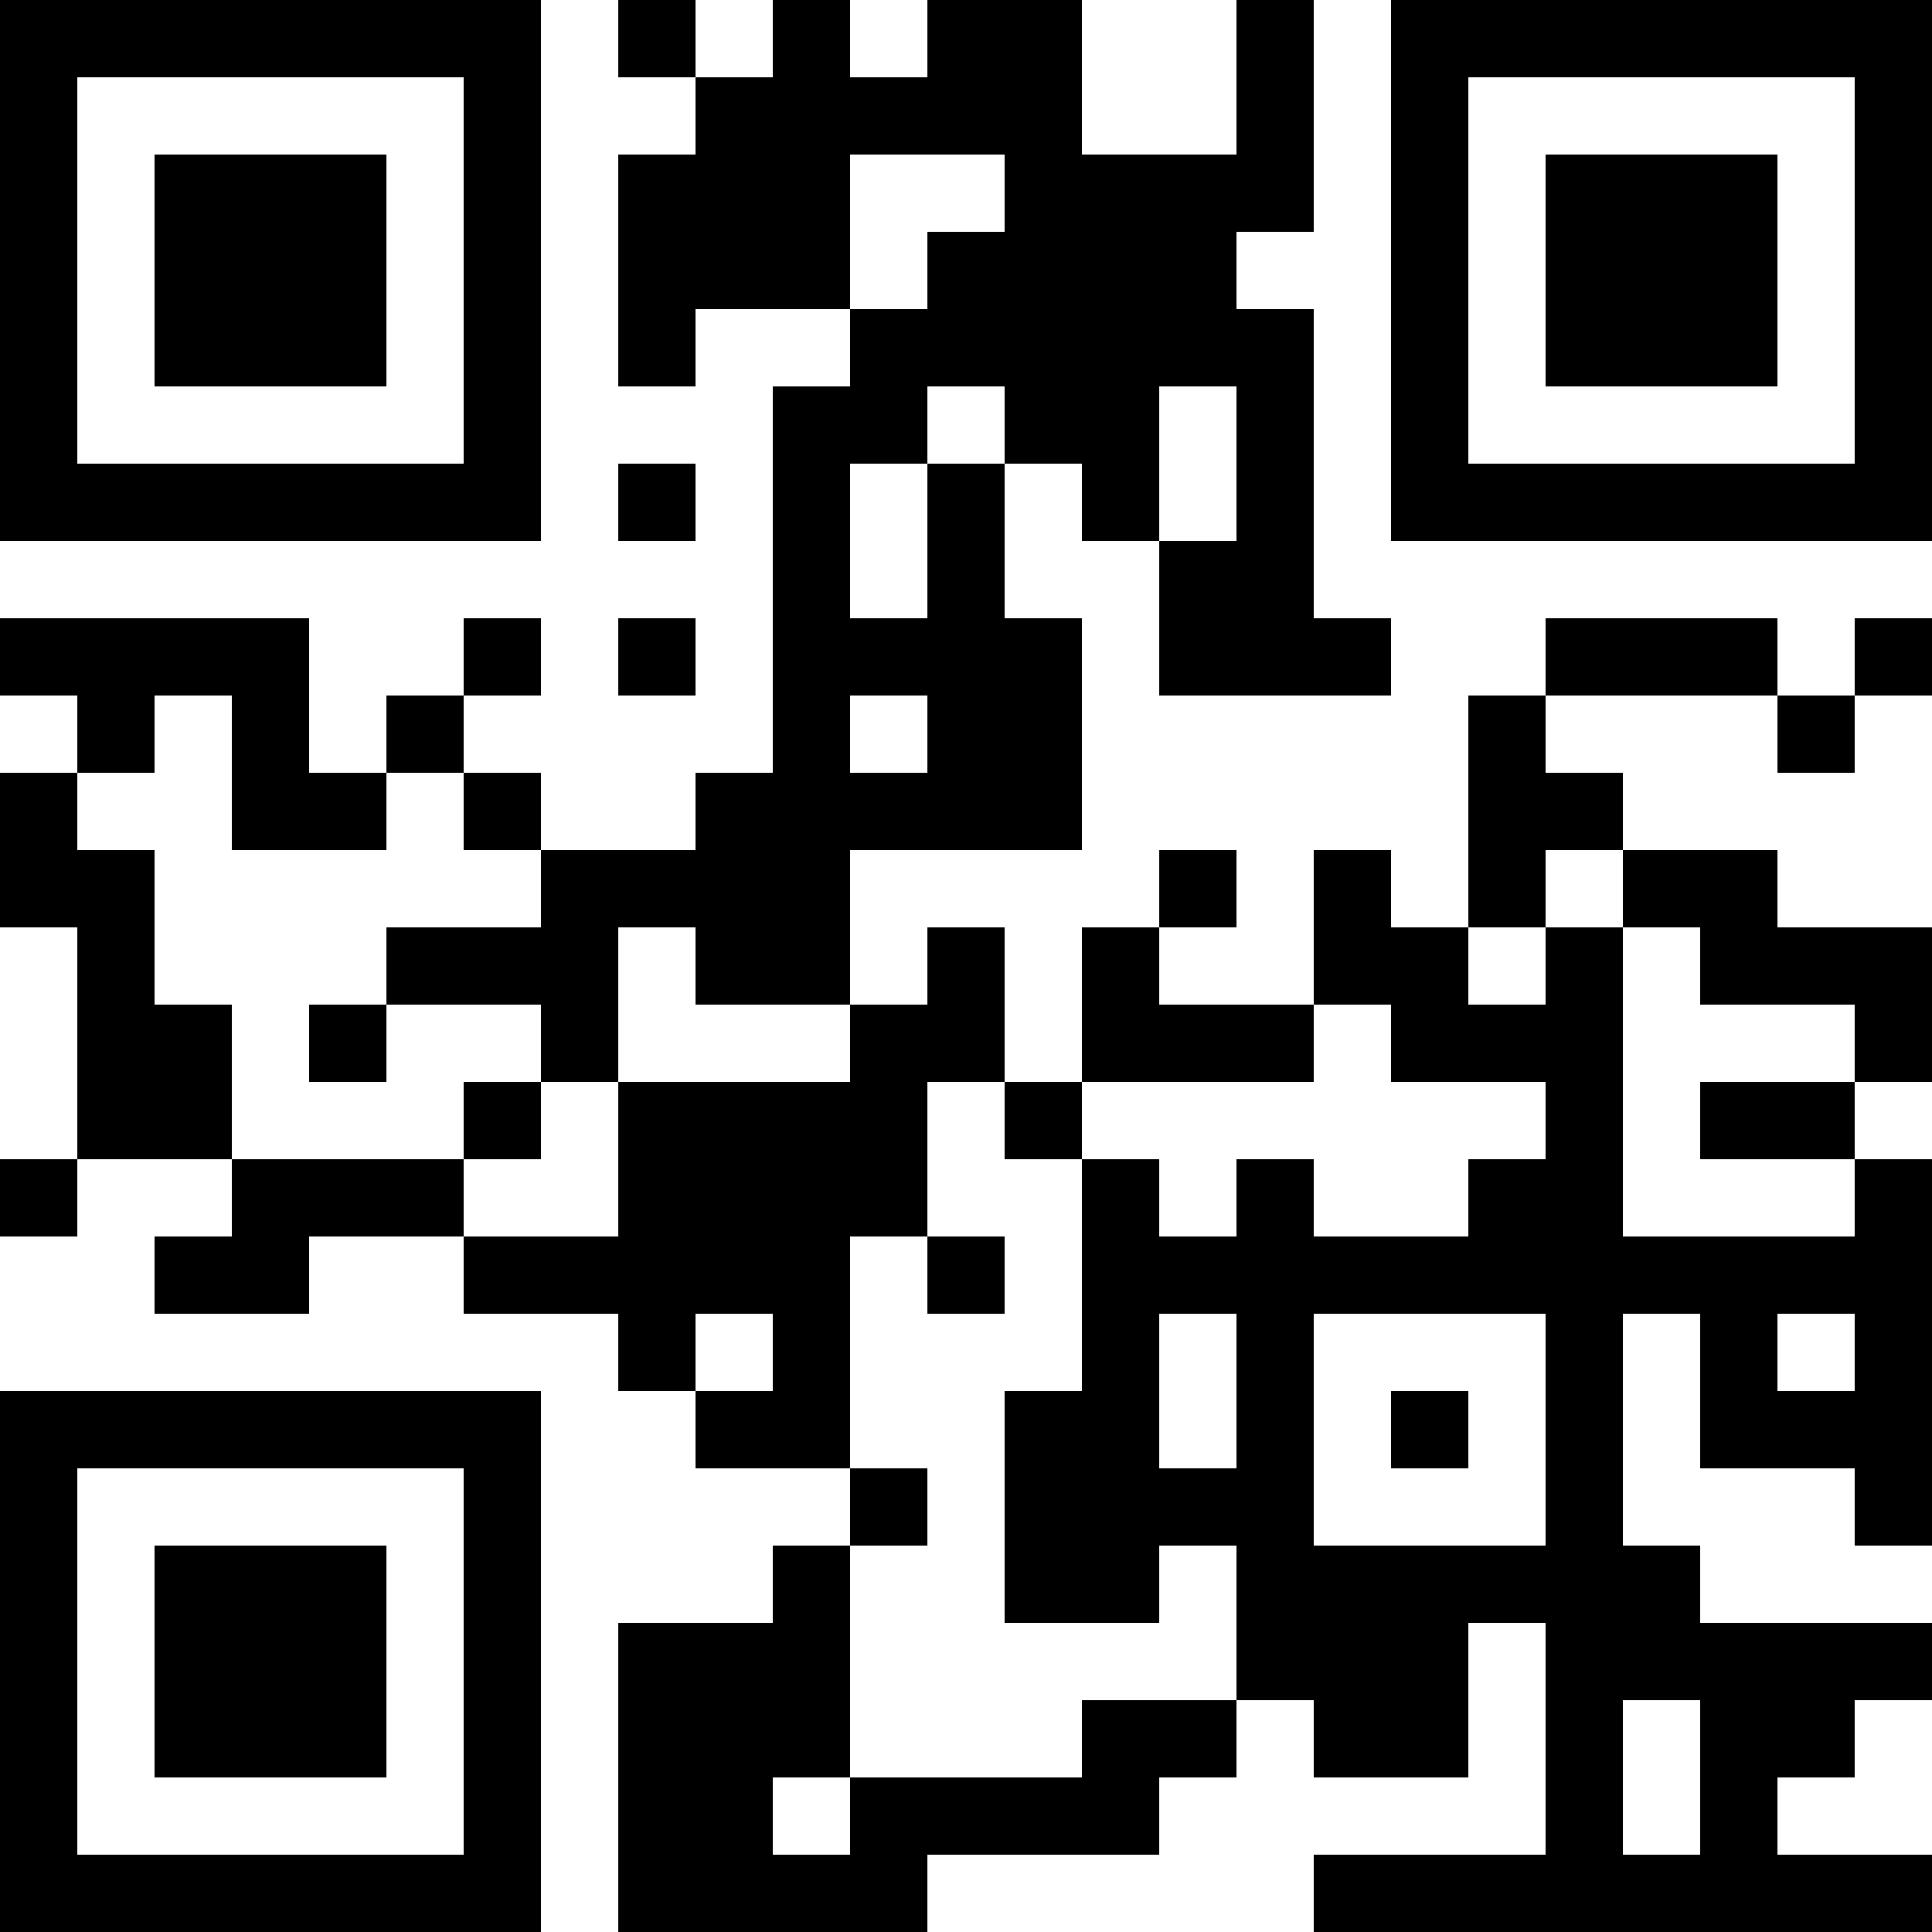 <?xml version="1.0" encoding="UTF-8" standalone="no"?>
<svg
   xmlns:dc="http://purl.org/dc/elements/1.1/"
   xmlns:cc="http://creativecommons.org/ns#"
   xmlns:rdf="http://www.w3.org/1999/02/22-rdf-syntax-ns#"
   xmlns:svg="http://www.w3.org/2000/svg"
   xmlns="http://www.w3.org/2000/svg"
   id="svg5411"
   height="36"
   width="36"
   version="1.1">
  <defs
     id="defs5415" />
  <rect
     style="fill:#ffffff;stroke-width:0.036;shape-rendering:optimizeSpeed"
     id="rect4737"
     height="36"
     width="36"
     y="0"
     x="0" />
  <rect
     style="fill:#000000;stroke-width:0.036;shape-rendering:optimizeSpeed"
     id="rect4739"
     height="1.44"
     width="1.44"
     y="0"
     x="0" />
  <rect
     style="fill:#000000;stroke-width:0.036;shape-rendering:optimizeSpeed"
     id="rect4741"
     height="1.44"
     width="1.44"
     y="0"
     x="1.44" />
  <rect
     style="fill:#000000;stroke-width:0.036;shape-rendering:optimizeSpeed"
     id="rect4743"
     height="1.44"
     width="1.44"
     y="0"
     x="2.88" />
  <rect
     style="fill:#000000;stroke-width:0.036;shape-rendering:optimizeSpeed"
     id="rect4745"
     height="1.44"
     width="1.44"
     y="0"
     x="4.32" />
  <rect
     style="fill:#000000;stroke-width:0.036;shape-rendering:optimizeSpeed"
     id="rect4747"
     height="1.44"
     width="1.44"
     y="0"
     x="5.76" />
  <rect
     style="fill:#000000;stroke-width:0.036;shape-rendering:optimizeSpeed"
     id="rect4749"
     height="1.44"
     width="1.44"
     y="0"
     x="7.2" />
  <rect
     style="fill:#000000;stroke-width:0.036;shape-rendering:optimizeSpeed"
     id="rect4751"
     height="1.44"
     width="1.44"
     y="0"
     x="8.64" />
  <rect
     style="fill:#000000;stroke-width:0.036;shape-rendering:optimizeSpeed"
     id="rect4753"
     height="1.44"
     width="1.44"
     y="0"
     x="11.52" />
  <rect
     style="fill:#000000;stroke-width:0.036;shape-rendering:optimizeSpeed"
     id="rect4755"
     height="1.44"
     width="1.44"
     y="0"
     x="14.4" />
  <rect
     style="fill:#000000;stroke-width:0.036;shape-rendering:optimizeSpeed"
     id="rect4757"
     height="1.44"
     width="1.44"
     y="0"
     x="17.28" />
  <rect
     style="fill:#000000;stroke-width:0.036;shape-rendering:optimizeSpeed"
     id="rect4759"
     height="1.44"
     width="1.44"
     y="0"
     x="18.72" />
  <rect
     style="fill:#000000;stroke-width:0.036;shape-rendering:optimizeSpeed"
     id="rect4761"
     height="1.44"
     width="1.44"
     y="0"
     x="23.04" />
  <rect
     style="fill:#000000;stroke-width:0.036;shape-rendering:optimizeSpeed"
     id="rect4763"
     height="1.44"
     width="1.44"
     y="0"
     x="25.92" />
  <rect
     style="fill:#000000;stroke-width:0.036;shape-rendering:optimizeSpeed"
     id="rect4765"
     height="1.44"
     width="1.44"
     y="0"
     x="27.36" />
  <rect
     style="fill:#000000;stroke-width:0.036;shape-rendering:optimizeSpeed"
     id="rect4767"
     height="1.44"
     width="1.44"
     y="0"
     x="28.8" />
  <rect
     style="fill:#000000;stroke-width:0.036;shape-rendering:optimizeSpeed"
     id="rect4769"
     height="1.44"
     width="1.44"
     y="0"
     x="30.24" />
  <rect
     style="fill:#000000;stroke-width:0.036;shape-rendering:optimizeSpeed"
     id="rect4771"
     height="1.44"
     width="1.44"
     y="0"
     x="31.68" />
  <rect
     style="fill:#000000;stroke-width:0.036;shape-rendering:optimizeSpeed"
     id="rect4773"
     height="1.44"
     width="1.44"
     y="0"
     x="33.12" />
  <rect
     style="fill:#000000;stroke-width:0.036;shape-rendering:optimizeSpeed"
     id="rect4775"
     height="1.44"
     width="1.44"
     y="0"
     x="34.56" />
  <rect
     style="fill:#000000;stroke-width:0.036;shape-rendering:optimizeSpeed"
     id="rect4777"
     height="1.44"
     width="1.44"
     y="1.44"
     x="0" />
  <rect
     style="fill:#000000;stroke-width:0.036;shape-rendering:optimizeSpeed"
     id="rect4779"
     height="1.44"
     width="1.44"
     y="1.44"
     x="8.64" />
  <rect
     style="fill:#000000;stroke-width:0.036;shape-rendering:optimizeSpeed"
     id="rect4781"
     height="1.44"
     width="1.44"
     y="1.44"
     x="12.96" />
  <rect
     style="fill:#000000;stroke-width:0.036;shape-rendering:optimizeSpeed"
     id="rect4783"
     height="1.44"
     width="1.44"
     y="1.44"
     x="14.4" />
  <rect
     style="fill:#000000;stroke-width:0.036;shape-rendering:optimizeSpeed"
     id="rect4785"
     height="1.44"
     width="1.44"
     y="1.44"
     x="15.84" />
  <rect
     style="fill:#000000;stroke-width:0.036;shape-rendering:optimizeSpeed"
     id="rect4787"
     height="1.44"
     width="1.44"
     y="1.44"
     x="17.28" />
  <rect
     style="fill:#000000;stroke-width:0.036;shape-rendering:optimizeSpeed"
     id="rect4789"
     height="1.44"
     width="1.44"
     y="1.44"
     x="18.72" />
  <rect
     style="fill:#000000;stroke-width:0.036;shape-rendering:optimizeSpeed"
     id="rect4791"
     height="1.44"
     width="1.44"
     y="1.44"
     x="23.04" />
  <rect
     style="fill:#000000;stroke-width:0.036;shape-rendering:optimizeSpeed"
     id="rect4793"
     height="1.44"
     width="1.44"
     y="1.44"
     x="25.92" />
  <rect
     style="fill:#000000;stroke-width:0.036;shape-rendering:optimizeSpeed"
     id="rect4795"
     height="1.44"
     width="1.44"
     y="1.44"
     x="34.56" />
  <rect
     style="fill:#000000;stroke-width:0.036;shape-rendering:optimizeSpeed"
     id="rect4797"
     height="1.44"
     width="1.44"
     y="2.88"
     x="0" />
  <rect
     style="fill:#000000;stroke-width:0.036;shape-rendering:optimizeSpeed"
     id="rect4799"
     height="1.44"
     width="1.44"
     y="2.88"
     x="2.88" />
  <rect
     style="fill:#000000;stroke-width:0.036;shape-rendering:optimizeSpeed"
     id="rect4801"
     height="1.44"
     width="1.44"
     y="2.88"
     x="4.32" />
  <rect
     style="fill:#000000;stroke-width:0.036;shape-rendering:optimizeSpeed"
     id="rect4803"
     height="1.44"
     width="1.44"
     y="2.88"
     x="5.76" />
  <rect
     style="fill:#000000;stroke-width:0.036;shape-rendering:optimizeSpeed"
     id="rect4805"
     height="1.44"
     width="1.44"
     y="2.88"
     x="8.64" />
  <rect
     style="fill:#000000;stroke-width:0.036;shape-rendering:optimizeSpeed"
     id="rect4807"
     height="1.44"
     width="1.44"
     y="2.88"
     x="11.52" />
  <rect
     style="fill:#000000;stroke-width:0.036;shape-rendering:optimizeSpeed"
     id="rect4809"
     height="1.44"
     width="1.44"
     y="2.88"
     x="12.96" />
  <rect
     style="fill:#000000;stroke-width:0.036;shape-rendering:optimizeSpeed"
     id="rect4811"
     height="1.44"
     width="1.44"
     y="2.88"
     x="14.4" />
  <rect
     style="fill:#000000;stroke-width:0.036;shape-rendering:optimizeSpeed"
     id="rect4813"
     height="1.44"
     width="1.44"
     y="2.88"
     x="18.72" />
  <rect
     style="fill:#000000;stroke-width:0.036;shape-rendering:optimizeSpeed"
     id="rect4815"
     height="1.44"
     width="1.44"
     y="2.88"
     x="20.16" />
  <rect
     style="fill:#000000;stroke-width:0.036;shape-rendering:optimizeSpeed"
     id="rect4817"
     height="1.44"
     width="1.44"
     y="2.88"
     x="21.6" />
  <rect
     style="fill:#000000;stroke-width:0.036;shape-rendering:optimizeSpeed"
     id="rect4819"
     height="1.44"
     width="1.44"
     y="2.88"
     x="23.04" />
  <rect
     style="fill:#000000;stroke-width:0.036;shape-rendering:optimizeSpeed"
     id="rect4821"
     height="1.44"
     width="1.44"
     y="2.88"
     x="25.92" />
  <rect
     style="fill:#000000;stroke-width:0.036;shape-rendering:optimizeSpeed"
     id="rect4823"
     height="1.44"
     width="1.44"
     y="2.88"
     x="28.8" />
  <rect
     style="fill:#000000;stroke-width:0.036;shape-rendering:optimizeSpeed"
     id="rect4825"
     height="1.44"
     width="1.44"
     y="2.88"
     x="30.24" />
  <rect
     style="fill:#000000;stroke-width:0.036;shape-rendering:optimizeSpeed"
     id="rect4827"
     height="1.44"
     width="1.44"
     y="2.88"
     x="31.68" />
  <rect
     style="fill:#000000;stroke-width:0.036;shape-rendering:optimizeSpeed"
     id="rect4829"
     height="1.44"
     width="1.44"
     y="2.88"
     x="34.56" />
  <rect
     style="fill:#000000;stroke-width:0.036;shape-rendering:optimizeSpeed"
     id="rect4831"
     height="1.44"
     width="1.44"
     y="4.32"
     x="0" />
  <rect
     style="fill:#000000;stroke-width:0.036;shape-rendering:optimizeSpeed"
     id="rect4833"
     height="1.44"
     width="1.44"
     y="4.32"
     x="2.88" />
  <rect
     style="fill:#000000;stroke-width:0.036;shape-rendering:optimizeSpeed"
     id="rect4835"
     height="1.44"
     width="1.44"
     y="4.32"
     x="4.32" />
  <rect
     style="fill:#000000;stroke-width:0.036;shape-rendering:optimizeSpeed"
     id="rect4837"
     height="1.44"
     width="1.44"
     y="4.32"
     x="5.76" />
  <rect
     style="fill:#000000;stroke-width:0.036;shape-rendering:optimizeSpeed"
     id="rect4839"
     height="1.44"
     width="1.44"
     y="4.32"
     x="8.64" />
  <rect
     style="fill:#000000;stroke-width:0.036;shape-rendering:optimizeSpeed"
     id="rect4841"
     height="1.44"
     width="1.44"
     y="4.32"
     x="11.52" />
  <rect
     style="fill:#000000;stroke-width:0.036;shape-rendering:optimizeSpeed"
     id="rect4843"
     height="1.44"
     width="1.44"
     y="4.32"
     x="12.96" />
  <rect
     style="fill:#000000;stroke-width:0.036;shape-rendering:optimizeSpeed"
     id="rect4845"
     height="1.44"
     width="1.44"
     y="4.32"
     x="14.4" />
  <rect
     style="fill:#000000;stroke-width:0.036;shape-rendering:optimizeSpeed"
     id="rect4847"
     height="1.44"
     width="1.44"
     y="4.32"
     x="17.28" />
  <rect
     style="fill:#000000;stroke-width:0.036;shape-rendering:optimizeSpeed"
     id="rect4849"
     height="1.44"
     width="1.44"
     y="4.32"
     x="18.72" />
  <rect
     style="fill:#000000;stroke-width:0.036;shape-rendering:optimizeSpeed"
     id="rect4851"
     height="1.44"
     width="1.44"
     y="4.32"
     x="20.16" />
  <rect
     style="fill:#000000;stroke-width:0.036;shape-rendering:optimizeSpeed"
     id="rect4853"
     height="1.44"
     width="1.44"
     y="4.32"
     x="21.6" />
  <rect
     style="fill:#000000;stroke-width:0.036;shape-rendering:optimizeSpeed"
     id="rect4855"
     height="1.44"
     width="1.44"
     y="4.32"
     x="25.92" />
  <rect
     style="fill:#000000;stroke-width:0.036;shape-rendering:optimizeSpeed"
     id="rect4857"
     height="1.44"
     width="1.44"
     y="4.32"
     x="28.8" />
  <rect
     style="fill:#000000;stroke-width:0.036;shape-rendering:optimizeSpeed"
     id="rect4859"
     height="1.44"
     width="1.44"
     y="4.32"
     x="30.24" />
  <rect
     style="fill:#000000;stroke-width:0.036;shape-rendering:optimizeSpeed"
     id="rect4861"
     height="1.44"
     width="1.44"
     y="4.32"
     x="31.68" />
  <rect
     style="fill:#000000;stroke-width:0.036;shape-rendering:optimizeSpeed"
     id="rect4863"
     height="1.44"
     width="1.44"
     y="4.32"
     x="34.56" />
  <rect
     style="fill:#000000;stroke-width:0.036;shape-rendering:optimizeSpeed"
     id="rect4865"
     height="1.44"
     width="1.44"
     y="5.76"
     x="0" />
  <rect
     style="fill:#000000;stroke-width:0.036;shape-rendering:optimizeSpeed"
     id="rect4867"
     height="1.44"
     width="1.44"
     y="5.76"
     x="2.88" />
  <rect
     style="fill:#000000;stroke-width:0.036;shape-rendering:optimizeSpeed"
     id="rect4869"
     height="1.44"
     width="1.44"
     y="5.76"
     x="4.32" />
  <rect
     style="fill:#000000;stroke-width:0.036;shape-rendering:optimizeSpeed"
     id="rect4871"
     height="1.44"
     width="1.44"
     y="5.76"
     x="5.76" />
  <rect
     style="fill:#000000;stroke-width:0.036;shape-rendering:optimizeSpeed"
     id="rect4873"
     height="1.44"
     width="1.44"
     y="5.76"
     x="8.64" />
  <rect
     style="fill:#000000;stroke-width:0.036;shape-rendering:optimizeSpeed"
     id="rect4875"
     height="1.44"
     width="1.44"
     y="5.76"
     x="11.52" />
  <rect
     style="fill:#000000;stroke-width:0.036;shape-rendering:optimizeSpeed"
     id="rect4877"
     height="1.44"
     width="1.44"
     y="5.76"
     x="15.84" />
  <rect
     style="fill:#000000;stroke-width:0.036;shape-rendering:optimizeSpeed"
     id="rect4879"
     height="1.44"
     width="1.44"
     y="5.76"
     x="17.28" />
  <rect
     style="fill:#000000;stroke-width:0.036;shape-rendering:optimizeSpeed"
     id="rect4881"
     height="1.44"
     width="1.44"
     y="5.76"
     x="18.72" />
  <rect
     style="fill:#000000;stroke-width:0.036;shape-rendering:optimizeSpeed"
     id="rect4883"
     height="1.44"
     width="1.44"
     y="5.76"
     x="20.16" />
  <rect
     style="fill:#000000;stroke-width:0.036;shape-rendering:optimizeSpeed"
     id="rect4885"
     height="1.44"
     width="1.44"
     y="5.76"
     x="21.6" />
  <rect
     style="fill:#000000;stroke-width:0.036;shape-rendering:optimizeSpeed"
     id="rect4887"
     height="1.44"
     width="1.44"
     y="5.76"
     x="23.04" />
  <rect
     style="fill:#000000;stroke-width:0.036;shape-rendering:optimizeSpeed"
     id="rect4889"
     height="1.44"
     width="1.44"
     y="5.76"
     x="25.92" />
  <rect
     style="fill:#000000;stroke-width:0.036;shape-rendering:optimizeSpeed"
     id="rect4891"
     height="1.44"
     width="1.44"
     y="5.76"
     x="28.8" />
  <rect
     style="fill:#000000;stroke-width:0.036;shape-rendering:optimizeSpeed"
     id="rect4893"
     height="1.44"
     width="1.44"
     y="5.76"
     x="30.24" />
  <rect
     style="fill:#000000;stroke-width:0.036;shape-rendering:optimizeSpeed"
     id="rect4895"
     height="1.44"
     width="1.44"
     y="5.76"
     x="31.68" />
  <rect
     style="fill:#000000;stroke-width:0.036;shape-rendering:optimizeSpeed"
     id="rect4897"
     height="1.44"
     width="1.44"
     y="5.76"
     x="34.56" />
  <rect
     style="fill:#000000;stroke-width:0.036;shape-rendering:optimizeSpeed"
     id="rect4899"
     height="1.44"
     width="1.44"
     y="7.2"
     x="0" />
  <rect
     style="fill:#000000;stroke-width:0.036;shape-rendering:optimizeSpeed"
     id="rect4901"
     height="1.44"
     width="1.44"
     y="7.2"
     x="8.64" />
  <rect
     style="fill:#000000;stroke-width:0.036;shape-rendering:optimizeSpeed"
     id="rect4903"
     height="1.44"
     width="1.44"
     y="7.2"
     x="14.4" />
  <rect
     style="fill:#000000;stroke-width:0.036;shape-rendering:optimizeSpeed"
     id="rect4905"
     height="1.44"
     width="1.44"
     y="7.2"
     x="15.84" />
  <rect
     style="fill:#000000;stroke-width:0.036;shape-rendering:optimizeSpeed"
     id="rect4907"
     height="1.44"
     width="1.44"
     y="7.2"
     x="18.72" />
  <rect
     style="fill:#000000;stroke-width:0.036;shape-rendering:optimizeSpeed"
     id="rect4909"
     height="1.44"
     width="1.44"
     y="7.2"
     x="20.16" />
  <rect
     style="fill:#000000;stroke-width:0.036;shape-rendering:optimizeSpeed"
     id="rect4911"
     height="1.44"
     width="1.44"
     y="7.2"
     x="23.04" />
  <rect
     style="fill:#000000;stroke-width:0.036;shape-rendering:optimizeSpeed"
     id="rect4913"
     height="1.44"
     width="1.44"
     y="7.2"
     x="25.92" />
  <rect
     style="fill:#000000;stroke-width:0.036;shape-rendering:optimizeSpeed"
     id="rect4915"
     height="1.44"
     width="1.44"
     y="7.2"
     x="34.56" />
  <rect
     style="fill:#000000;stroke-width:0.036;shape-rendering:optimizeSpeed"
     id="rect4917"
     height="1.44"
     width="1.44"
     y="8.64"
     x="0" />
  <rect
     style="fill:#000000;stroke-width:0.036;shape-rendering:optimizeSpeed"
     id="rect4919"
     height="1.44"
     width="1.44"
     y="8.64"
     x="1.44" />
  <rect
     style="fill:#000000;stroke-width:0.036;shape-rendering:optimizeSpeed"
     id="rect4921"
     height="1.44"
     width="1.44"
     y="8.64"
     x="2.88" />
  <rect
     style="fill:#000000;stroke-width:0.036;shape-rendering:optimizeSpeed"
     id="rect4923"
     height="1.44"
     width="1.44"
     y="8.64"
     x="4.32" />
  <rect
     style="fill:#000000;stroke-width:0.036;shape-rendering:optimizeSpeed"
     id="rect4925"
     height="1.44"
     width="1.44"
     y="8.64"
     x="5.76" />
  <rect
     style="fill:#000000;stroke-width:0.036;shape-rendering:optimizeSpeed"
     id="rect4927"
     height="1.44"
     width="1.44"
     y="8.64"
     x="7.2" />
  <rect
     style="fill:#000000;stroke-width:0.036;shape-rendering:optimizeSpeed"
     id="rect4929"
     height="1.44"
     width="1.44"
     y="8.64"
     x="8.64" />
  <rect
     style="fill:#000000;stroke-width:0.036;shape-rendering:optimizeSpeed"
     id="rect4931"
     height="1.44"
     width="1.44"
     y="8.64"
     x="11.52" />
  <rect
     style="fill:#000000;stroke-width:0.036;shape-rendering:optimizeSpeed"
     id="rect4933"
     height="1.44"
     width="1.44"
     y="8.64"
     x="14.4" />
  <rect
     style="fill:#000000;stroke-width:0.036;shape-rendering:optimizeSpeed"
     id="rect4935"
     height="1.44"
     width="1.44"
     y="8.64"
     x="17.28" />
  <rect
     style="fill:#000000;stroke-width:0.036;shape-rendering:optimizeSpeed"
     id="rect4937"
     height="1.44"
     width="1.44"
     y="8.64"
     x="20.16" />
  <rect
     style="fill:#000000;stroke-width:0.036;shape-rendering:optimizeSpeed"
     id="rect4939"
     height="1.44"
     width="1.44"
     y="8.64"
     x="23.04" />
  <rect
     style="fill:#000000;stroke-width:0.036;shape-rendering:optimizeSpeed"
     id="rect4941"
     height="1.44"
     width="1.44"
     y="8.64"
     x="25.92" />
  <rect
     style="fill:#000000;stroke-width:0.036;shape-rendering:optimizeSpeed"
     id="rect4943"
     height="1.44"
     width="1.44"
     y="8.64"
     x="27.36" />
  <rect
     style="fill:#000000;stroke-width:0.036;shape-rendering:optimizeSpeed"
     id="rect4945"
     height="1.44"
     width="1.44"
     y="8.64"
     x="28.8" />
  <rect
     style="fill:#000000;stroke-width:0.036;shape-rendering:optimizeSpeed"
     id="rect4947"
     height="1.44"
     width="1.44"
     y="8.64"
     x="30.24" />
  <rect
     style="fill:#000000;stroke-width:0.036;shape-rendering:optimizeSpeed"
     id="rect4949"
     height="1.44"
     width="1.44"
     y="8.64"
     x="31.68" />
  <rect
     style="fill:#000000;stroke-width:0.036;shape-rendering:optimizeSpeed"
     id="rect4951"
     height="1.44"
     width="1.44"
     y="8.64"
     x="33.12" />
  <rect
     style="fill:#000000;stroke-width:0.036;shape-rendering:optimizeSpeed"
     id="rect4953"
     height="1.44"
     width="1.44"
     y="8.64"
     x="34.56" />
  <rect
     style="fill:#000000;stroke-width:0.036;shape-rendering:optimizeSpeed"
     id="rect4955"
     height="1.44"
     width="1.44"
     y="10.08"
     x="14.4" />
  <rect
     style="fill:#000000;stroke-width:0.036;shape-rendering:optimizeSpeed"
     id="rect4957"
     height="1.44"
     width="1.44"
     y="10.08"
     x="17.28" />
  <rect
     style="fill:#000000;stroke-width:0.036;shape-rendering:optimizeSpeed"
     id="rect4959"
     height="1.44"
     width="1.44"
     y="10.08"
     x="21.6" />
  <rect
     style="fill:#000000;stroke-width:0.036;shape-rendering:optimizeSpeed"
     id="rect4961"
     height="1.44"
     width="1.44"
     y="10.08"
     x="23.04" />
  <rect
     style="fill:#000000;stroke-width:0.036;shape-rendering:optimizeSpeed"
     id="rect4963"
     height="1.44"
     width="1.44"
     y="11.52"
     x="0" />
  <rect
     style="fill:#000000;stroke-width:0.036;shape-rendering:optimizeSpeed"
     id="rect4965"
     height="1.44"
     width="1.44"
     y="11.52"
     x="1.44" />
  <rect
     style="fill:#000000;stroke-width:0.036;shape-rendering:optimizeSpeed"
     id="rect4967"
     height="1.44"
     width="1.44"
     y="11.52"
     x="2.88" />
  <rect
     style="fill:#000000;stroke-width:0.036;shape-rendering:optimizeSpeed"
     id="rect4969"
     height="1.44"
     width="1.44"
     y="11.52"
     x="4.32" />
  <rect
     style="fill:#000000;stroke-width:0.036;shape-rendering:optimizeSpeed"
     id="rect4971"
     height="1.44"
     width="1.44"
     y="11.52"
     x="8.64" />
  <rect
     style="fill:#000000;stroke-width:0.036;shape-rendering:optimizeSpeed"
     id="rect4973"
     height="1.44"
     width="1.44"
     y="11.52"
     x="11.52" />
  <rect
     style="fill:#000000;stroke-width:0.036;shape-rendering:optimizeSpeed"
     id="rect4975"
     height="1.44"
     width="1.44"
     y="11.52"
     x="14.4" />
  <rect
     style="fill:#000000;stroke-width:0.036;shape-rendering:optimizeSpeed"
     id="rect4977"
     height="1.44"
     width="1.44"
     y="11.52"
     x="15.84" />
  <rect
     style="fill:#000000;stroke-width:0.036;shape-rendering:optimizeSpeed"
     id="rect4979"
     height="1.44"
     width="1.44"
     y="11.52"
     x="17.28" />
  <rect
     style="fill:#000000;stroke-width:0.036;shape-rendering:optimizeSpeed"
     id="rect4981"
     height="1.44"
     width="1.44"
     y="11.52"
     x="18.72" />
  <rect
     style="fill:#000000;stroke-width:0.036;shape-rendering:optimizeSpeed"
     id="rect4983"
     height="1.44"
     width="1.44"
     y="11.52"
     x="21.6" />
  <rect
     style="fill:#000000;stroke-width:0.036;shape-rendering:optimizeSpeed"
     id="rect4985"
     height="1.44"
     width="1.44"
     y="11.52"
     x="23.04" />
  <rect
     style="fill:#000000;stroke-width:0.036;shape-rendering:optimizeSpeed"
     id="rect4987"
     height="1.44"
     width="1.44"
     y="11.52"
     x="24.48" />
  <rect
     style="fill:#000000;stroke-width:0.036;shape-rendering:optimizeSpeed"
     id="rect4989"
     height="1.44"
     width="1.44"
     y="11.52"
     x="28.8" />
  <rect
     style="fill:#000000;stroke-width:0.036;shape-rendering:optimizeSpeed"
     id="rect4991"
     height="1.44"
     width="1.44"
     y="11.52"
     x="30.24" />
  <rect
     style="fill:#000000;stroke-width:0.036;shape-rendering:optimizeSpeed"
     id="rect4993"
     height="1.44"
     width="1.44"
     y="11.52"
     x="31.68" />
  <rect
     style="fill:#000000;stroke-width:0.036;shape-rendering:optimizeSpeed"
     id="rect4995"
     height="1.44"
     width="1.44"
     y="11.52"
     x="34.56" />
  <rect
     style="fill:#000000;stroke-width:0.036;shape-rendering:optimizeSpeed"
     id="rect4997"
     height="1.44"
     width="1.44"
     y="12.96"
     x="1.44" />
  <rect
     style="fill:#000000;stroke-width:0.036;shape-rendering:optimizeSpeed"
     id="rect4999"
     height="1.44"
     width="1.44"
     y="12.96"
     x="4.32" />
  <rect
     style="fill:#000000;stroke-width:0.036;shape-rendering:optimizeSpeed"
     id="rect5001"
     height="1.44"
     width="1.44"
     y="12.96"
     x="7.2" />
  <rect
     style="fill:#000000;stroke-width:0.036;shape-rendering:optimizeSpeed"
     id="rect5003"
     height="1.44"
     width="1.44"
     y="12.96"
     x="14.4" />
  <rect
     style="fill:#000000;stroke-width:0.036;shape-rendering:optimizeSpeed"
     id="rect5005"
     height="1.44"
     width="1.44"
     y="12.96"
     x="17.28" />
  <rect
     style="fill:#000000;stroke-width:0.036;shape-rendering:optimizeSpeed"
     id="rect5007"
     height="1.44"
     width="1.44"
     y="12.96"
     x="18.72" />
  <rect
     style="fill:#000000;stroke-width:0.036;shape-rendering:optimizeSpeed"
     id="rect5009"
     height="1.44"
     width="1.44"
     y="12.96"
     x="27.36" />
  <rect
     style="fill:#000000;stroke-width:0.036;shape-rendering:optimizeSpeed"
     id="rect5011"
     height="1.44"
     width="1.44"
     y="12.96"
     x="33.12" />
  <rect
     style="fill:#000000;stroke-width:0.036;shape-rendering:optimizeSpeed"
     id="rect5013"
     height="1.44"
     width="1.44"
     y="14.4"
     x="0" />
  <rect
     style="fill:#000000;stroke-width:0.036;shape-rendering:optimizeSpeed"
     id="rect5015"
     height="1.44"
     width="1.44"
     y="14.4"
     x="4.32" />
  <rect
     style="fill:#000000;stroke-width:0.036;shape-rendering:optimizeSpeed"
     id="rect5017"
     height="1.44"
     width="1.44"
     y="14.4"
     x="5.76" />
  <rect
     style="fill:#000000;stroke-width:0.036;shape-rendering:optimizeSpeed"
     id="rect5019"
     height="1.44"
     width="1.44"
     y="14.4"
     x="8.64" />
  <rect
     style="fill:#000000;stroke-width:0.036;shape-rendering:optimizeSpeed"
     id="rect5021"
     height="1.44"
     width="1.44"
     y="14.4"
     x="12.96" />
  <rect
     style="fill:#000000;stroke-width:0.036;shape-rendering:optimizeSpeed"
     id="rect5023"
     height="1.44"
     width="1.44"
     y="14.4"
     x="14.4" />
  <rect
     style="fill:#000000;stroke-width:0.036;shape-rendering:optimizeSpeed"
     id="rect5025"
     height="1.44"
     width="1.44"
     y="14.4"
     x="15.84" />
  <rect
     style="fill:#000000;stroke-width:0.036;shape-rendering:optimizeSpeed"
     id="rect5027"
     height="1.44"
     width="1.44"
     y="14.4"
     x="17.28" />
  <rect
     style="fill:#000000;stroke-width:0.036;shape-rendering:optimizeSpeed"
     id="rect5029"
     height="1.44"
     width="1.44"
     y="14.4"
     x="18.72" />
  <rect
     style="fill:#000000;stroke-width:0.036;shape-rendering:optimizeSpeed"
     id="rect5031"
     height="1.44"
     width="1.44"
     y="14.4"
     x="27.36" />
  <rect
     style="fill:#000000;stroke-width:0.036;shape-rendering:optimizeSpeed"
     id="rect5033"
     height="1.44"
     width="1.44"
     y="14.4"
     x="28.8" />
  <rect
     style="fill:#000000;stroke-width:0.036;shape-rendering:optimizeSpeed"
     id="rect5035"
     height="1.44"
     width="1.44"
     y="15.84"
     x="0" />
  <rect
     style="fill:#000000;stroke-width:0.036;shape-rendering:optimizeSpeed"
     id="rect5037"
     height="1.44"
     width="1.44"
     y="15.84"
     x="1.44" />
  <rect
     style="fill:#000000;stroke-width:0.036;shape-rendering:optimizeSpeed"
     id="rect5039"
     height="1.44"
     width="1.44"
     y="15.84"
     x="10.08" />
  <rect
     style="fill:#000000;stroke-width:0.036;shape-rendering:optimizeSpeed"
     id="rect5041"
     height="1.44"
     width="1.44"
     y="15.84"
     x="11.52" />
  <rect
     style="fill:#000000;stroke-width:0.036;shape-rendering:optimizeSpeed"
     id="rect5043"
     height="1.44"
     width="1.44"
     y="15.84"
     x="12.96" />
  <rect
     style="fill:#000000;stroke-width:0.036;shape-rendering:optimizeSpeed"
     id="rect5045"
     height="1.44"
     width="1.44"
     y="15.84"
     x="14.4" />
  <rect
     style="fill:#000000;stroke-width:0.036;shape-rendering:optimizeSpeed"
     id="rect5047"
     height="1.44"
     width="1.44"
     y="15.84"
     x="21.6" />
  <rect
     style="fill:#000000;stroke-width:0.036;shape-rendering:optimizeSpeed"
     id="rect5049"
     height="1.44"
     width="1.44"
     y="15.84"
     x="24.48" />
  <rect
     style="fill:#000000;stroke-width:0.036;shape-rendering:optimizeSpeed"
     id="rect5051"
     height="1.44"
     width="1.44"
     y="15.84"
     x="27.36" />
  <rect
     style="fill:#000000;stroke-width:0.036;shape-rendering:optimizeSpeed"
     id="rect5053"
     height="1.44"
     width="1.44"
     y="15.84"
     x="30.24" />
  <rect
     style="fill:#000000;stroke-width:0.036;shape-rendering:optimizeSpeed"
     id="rect5055"
     height="1.44"
     width="1.44"
     y="15.84"
     x="31.68" />
  <rect
     style="fill:#000000;stroke-width:0.036;shape-rendering:optimizeSpeed"
     id="rect5057"
     height="1.44"
     width="1.44"
     y="17.28"
     x="1.44" />
  <rect
     style="fill:#000000;stroke-width:0.036;shape-rendering:optimizeSpeed"
     id="rect5059"
     height="1.44"
     width="1.44"
     y="17.28"
     x="7.2" />
  <rect
     style="fill:#000000;stroke-width:0.036;shape-rendering:optimizeSpeed"
     id="rect5061"
     height="1.44"
     width="1.44"
     y="17.28"
     x="8.64" />
  <rect
     style="fill:#000000;stroke-width:0.036;shape-rendering:optimizeSpeed"
     id="rect5063"
     height="1.44"
     width="1.44"
     y="17.28"
     x="10.08" />
  <rect
     style="fill:#000000;stroke-width:0.036;shape-rendering:optimizeSpeed"
     id="rect5065"
     height="1.44"
     width="1.44"
     y="17.28"
     x="12.96" />
  <rect
     style="fill:#000000;stroke-width:0.036;shape-rendering:optimizeSpeed"
     id="rect5067"
     height="1.44"
     width="1.44"
     y="17.28"
     x="14.4" />
  <rect
     style="fill:#000000;stroke-width:0.036;shape-rendering:optimizeSpeed"
     id="rect5069"
     height="1.44"
     width="1.44"
     y="17.28"
     x="17.28" />
  <rect
     style="fill:#000000;stroke-width:0.036;shape-rendering:optimizeSpeed"
     id="rect5071"
     height="1.44"
     width="1.44"
     y="17.28"
     x="20.16" />
  <rect
     style="fill:#000000;stroke-width:0.036;shape-rendering:optimizeSpeed"
     id="rect5073"
     height="1.44"
     width="1.44"
     y="17.28"
     x="24.48" />
  <rect
     style="fill:#000000;stroke-width:0.036;shape-rendering:optimizeSpeed"
     id="rect5075"
     height="1.44"
     width="1.44"
     y="17.28"
     x="25.92" />
  <rect
     style="fill:#000000;stroke-width:0.036;shape-rendering:optimizeSpeed"
     id="rect5077"
     height="1.44"
     width="1.44"
     y="17.28"
     x="28.8" />
  <rect
     style="fill:#000000;stroke-width:0.036;shape-rendering:optimizeSpeed"
     id="rect5079"
     height="1.44"
     width="1.44"
     y="17.28"
     x="31.68" />
  <rect
     style="fill:#000000;stroke-width:0.036;shape-rendering:optimizeSpeed"
     id="rect5081"
     height="1.44"
     width="1.44"
     y="17.28"
     x="33.12" />
  <rect
     style="fill:#000000;stroke-width:0.036;shape-rendering:optimizeSpeed"
     id="rect5083"
     height="1.44"
     width="1.44"
     y="17.28"
     x="34.56" />
  <rect
     style="fill:#000000;stroke-width:0.036;shape-rendering:optimizeSpeed"
     id="rect5085"
     height="1.44"
     width="1.44"
     y="18.72"
     x="1.44" />
  <rect
     style="fill:#000000;stroke-width:0.036;shape-rendering:optimizeSpeed"
     id="rect5087"
     height="1.44"
     width="1.44"
     y="18.72"
     x="2.88" />
  <rect
     style="fill:#000000;stroke-width:0.036;shape-rendering:optimizeSpeed"
     id="rect5089"
     height="1.44"
     width="1.44"
     y="18.72"
     x="5.76" />
  <rect
     style="fill:#000000;stroke-width:0.036;shape-rendering:optimizeSpeed"
     id="rect5091"
     height="1.44"
     width="1.44"
     y="18.72"
     x="10.08" />
  <rect
     style="fill:#000000;stroke-width:0.036;shape-rendering:optimizeSpeed"
     id="rect5093"
     height="1.44"
     width="1.44"
     y="18.72"
     x="15.84" />
  <rect
     style="fill:#000000;stroke-width:0.036;shape-rendering:optimizeSpeed"
     id="rect5095"
     height="1.44"
     width="1.44"
     y="18.72"
     x="17.28" />
  <rect
     style="fill:#000000;stroke-width:0.036;shape-rendering:optimizeSpeed"
     id="rect5097"
     height="1.44"
     width="1.44"
     y="18.72"
     x="20.16" />
  <rect
     style="fill:#000000;stroke-width:0.036;shape-rendering:optimizeSpeed"
     id="rect5099"
     height="1.44"
     width="1.44"
     y="18.72"
     x="21.6" />
  <rect
     style="fill:#000000;stroke-width:0.036;shape-rendering:optimizeSpeed"
     id="rect5101"
     height="1.44"
     width="1.44"
     y="18.72"
     x="23.04" />
  <rect
     style="fill:#000000;stroke-width:0.036;shape-rendering:optimizeSpeed"
     id="rect5103"
     height="1.44"
     width="1.44"
     y="18.72"
     x="25.92" />
  <rect
     style="fill:#000000;stroke-width:0.036;shape-rendering:optimizeSpeed"
     id="rect5105"
     height="1.44"
     width="1.44"
     y="18.72"
     x="27.36" />
  <rect
     style="fill:#000000;stroke-width:0.036;shape-rendering:optimizeSpeed"
     id="rect5107"
     height="1.44"
     width="1.44"
     y="18.72"
     x="28.8" />
  <rect
     style="fill:#000000;stroke-width:0.036;shape-rendering:optimizeSpeed"
     id="rect5109"
     height="1.44"
     width="1.44"
     y="18.72"
     x="34.56" />
  <rect
     style="fill:#000000;stroke-width:0.036;shape-rendering:optimizeSpeed"
     id="rect5111"
     height="1.44"
     width="1.44"
     y="20.16"
     x="1.44" />
  <rect
     style="fill:#000000;stroke-width:0.036;shape-rendering:optimizeSpeed"
     id="rect5113"
     height="1.44"
     width="1.44"
     y="20.16"
     x="2.88" />
  <rect
     style="fill:#000000;stroke-width:0.036;shape-rendering:optimizeSpeed"
     id="rect5115"
     height="1.44"
     width="1.44"
     y="20.16"
     x="8.64" />
  <rect
     style="fill:#000000;stroke-width:0.036;shape-rendering:optimizeSpeed"
     id="rect5117"
     height="1.44"
     width="1.44"
     y="20.16"
     x="11.52" />
  <rect
     style="fill:#000000;stroke-width:0.036;shape-rendering:optimizeSpeed"
     id="rect5119"
     height="1.44"
     width="1.44"
     y="20.16"
     x="12.96" />
  <rect
     style="fill:#000000;stroke-width:0.036;shape-rendering:optimizeSpeed"
     id="rect5121"
     height="1.44"
     width="1.44"
     y="20.16"
     x="14.4" />
  <rect
     style="fill:#000000;stroke-width:0.036;shape-rendering:optimizeSpeed"
     id="rect5123"
     height="1.44"
     width="1.44"
     y="20.16"
     x="15.84" />
  <rect
     style="fill:#000000;stroke-width:0.036;shape-rendering:optimizeSpeed"
     id="rect5125"
     height="1.44"
     width="1.44"
     y="20.16"
     x="18.72" />
  <rect
     style="fill:#000000;stroke-width:0.036;shape-rendering:optimizeSpeed"
     id="rect5127"
     height="1.44"
     width="1.44"
     y="20.16"
     x="28.8" />
  <rect
     style="fill:#000000;stroke-width:0.036;shape-rendering:optimizeSpeed"
     id="rect5129"
     height="1.44"
     width="1.44"
     y="20.16"
     x="31.68" />
  <rect
     style="fill:#000000;stroke-width:0.036;shape-rendering:optimizeSpeed"
     id="rect5131"
     height="1.44"
     width="1.44"
     y="20.16"
     x="33.12" />
  <rect
     style="fill:#000000;stroke-width:0.036;shape-rendering:optimizeSpeed"
     id="rect5133"
     height="1.44"
     width="1.44"
     y="21.6"
     x="0" />
  <rect
     style="fill:#000000;stroke-width:0.036;shape-rendering:optimizeSpeed"
     id="rect5135"
     height="1.44"
     width="1.44"
     y="21.6"
     x="4.32" />
  <rect
     style="fill:#000000;stroke-width:0.036;shape-rendering:optimizeSpeed"
     id="rect5137"
     height="1.44"
     width="1.44"
     y="21.6"
     x="5.76" />
  <rect
     style="fill:#000000;stroke-width:0.036;shape-rendering:optimizeSpeed"
     id="rect5139"
     height="1.44"
     width="1.44"
     y="21.6"
     x="7.2" />
  <rect
     style="fill:#000000;stroke-width:0.036;shape-rendering:optimizeSpeed"
     id="rect5141"
     height="1.44"
     width="1.44"
     y="21.6"
     x="11.52" />
  <rect
     style="fill:#000000;stroke-width:0.036;shape-rendering:optimizeSpeed"
     id="rect5143"
     height="1.44"
     width="1.44"
     y="21.6"
     x="12.96" />
  <rect
     style="fill:#000000;stroke-width:0.036;shape-rendering:optimizeSpeed"
     id="rect5145"
     height="1.44"
     width="1.44"
     y="21.6"
     x="14.4" />
  <rect
     style="fill:#000000;stroke-width:0.036;shape-rendering:optimizeSpeed"
     id="rect5147"
     height="1.44"
     width="1.44"
     y="21.6"
     x="15.84" />
  <rect
     style="fill:#000000;stroke-width:0.036;shape-rendering:optimizeSpeed"
     id="rect5149"
     height="1.44"
     width="1.44"
     y="21.6"
     x="20.16" />
  <rect
     style="fill:#000000;stroke-width:0.036;shape-rendering:optimizeSpeed"
     id="rect5151"
     height="1.44"
     width="1.44"
     y="21.6"
     x="23.04" />
  <rect
     style="fill:#000000;stroke-width:0.036;shape-rendering:optimizeSpeed"
     id="rect5153"
     height="1.44"
     width="1.44"
     y="21.6"
     x="27.36" />
  <rect
     style="fill:#000000;stroke-width:0.036;shape-rendering:optimizeSpeed"
     id="rect5155"
     height="1.44"
     width="1.44"
     y="21.6"
     x="28.8" />
  <rect
     style="fill:#000000;stroke-width:0.036;shape-rendering:optimizeSpeed"
     id="rect5157"
     height="1.44"
     width="1.44"
     y="21.6"
     x="34.56" />
  <rect
     style="fill:#000000;stroke-width:0.036;shape-rendering:optimizeSpeed"
     id="rect5159"
     height="1.44"
     width="1.44"
     y="23.04"
     x="2.88" />
  <rect
     style="fill:#000000;stroke-width:0.036;shape-rendering:optimizeSpeed"
     id="rect5161"
     height="1.44"
     width="1.44"
     y="23.04"
     x="4.32" />
  <rect
     style="fill:#000000;stroke-width:0.036;shape-rendering:optimizeSpeed"
     id="rect5163"
     height="1.44"
     width="1.44"
     y="23.04"
     x="8.64" />
  <rect
     style="fill:#000000;stroke-width:0.036;shape-rendering:optimizeSpeed"
     id="rect5165"
     height="1.44"
     width="1.44"
     y="23.04"
     x="10.08" />
  <rect
     style="fill:#000000;stroke-width:0.036;shape-rendering:optimizeSpeed"
     id="rect5167"
     height="1.44"
     width="1.44"
     y="23.04"
     x="11.52" />
  <rect
     style="fill:#000000;stroke-width:0.036;shape-rendering:optimizeSpeed"
     id="rect5169"
     height="1.44"
     width="1.44"
     y="23.04"
     x="12.96" />
  <rect
     style="fill:#000000;stroke-width:0.036;shape-rendering:optimizeSpeed"
     id="rect5171"
     height="1.44"
     width="1.44"
     y="23.04"
     x="14.4" />
  <rect
     style="fill:#000000;stroke-width:0.036;shape-rendering:optimizeSpeed"
     id="rect5173"
     height="1.44"
     width="1.44"
     y="23.04"
     x="17.28" />
  <rect
     style="fill:#000000;stroke-width:0.036;shape-rendering:optimizeSpeed"
     id="rect5175"
     height="1.44"
     width="1.44"
     y="23.04"
     x="20.16" />
  <rect
     style="fill:#000000;stroke-width:0.036;shape-rendering:optimizeSpeed"
     id="rect5177"
     height="1.44"
     width="1.44"
     y="23.04"
     x="21.6" />
  <rect
     style="fill:#000000;stroke-width:0.036;shape-rendering:optimizeSpeed"
     id="rect5179"
     height="1.44"
     width="1.44"
     y="23.04"
     x="23.04" />
  <rect
     style="fill:#000000;stroke-width:0.036;shape-rendering:optimizeSpeed"
     id="rect5181"
     height="1.44"
     width="1.44"
     y="23.04"
     x="24.48" />
  <rect
     style="fill:#000000;stroke-width:0.036;shape-rendering:optimizeSpeed"
     id="rect5183"
     height="1.44"
     width="1.44"
     y="23.04"
     x="25.92" />
  <rect
     style="fill:#000000;stroke-width:0.036;shape-rendering:optimizeSpeed"
     id="rect5185"
     height="1.44"
     width="1.44"
     y="23.04"
     x="27.36" />
  <rect
     style="fill:#000000;stroke-width:0.036;shape-rendering:optimizeSpeed"
     id="rect5187"
     height="1.44"
     width="1.44"
     y="23.04"
     x="28.8" />
  <rect
     style="fill:#000000;stroke-width:0.036;shape-rendering:optimizeSpeed"
     id="rect5189"
     height="1.44"
     width="1.44"
     y="23.04"
     x="30.24" />
  <rect
     style="fill:#000000;stroke-width:0.036;shape-rendering:optimizeSpeed"
     id="rect5191"
     height="1.44"
     width="1.44"
     y="23.04"
     x="31.68" />
  <rect
     style="fill:#000000;stroke-width:0.036;shape-rendering:optimizeSpeed"
     id="rect5193"
     height="1.44"
     width="1.44"
     y="23.04"
     x="33.12" />
  <rect
     style="fill:#000000;stroke-width:0.036;shape-rendering:optimizeSpeed"
     id="rect5195"
     height="1.44"
     width="1.44"
     y="23.04"
     x="34.56" />
  <rect
     style="fill:#000000;stroke-width:0.036;shape-rendering:optimizeSpeed"
     id="rect5197"
     height="1.44"
     width="1.44"
     y="24.48"
     x="11.52" />
  <rect
     style="fill:#000000;stroke-width:0.036;shape-rendering:optimizeSpeed"
     id="rect5199"
     height="1.44"
     width="1.44"
     y="24.48"
     x="14.4" />
  <rect
     style="fill:#000000;stroke-width:0.036;shape-rendering:optimizeSpeed"
     id="rect5201"
     height="1.44"
     width="1.44"
     y="24.48"
     x="20.16" />
  <rect
     style="fill:#000000;stroke-width:0.036;shape-rendering:optimizeSpeed"
     id="rect5203"
     height="1.44"
     width="1.44"
     y="24.48"
     x="23.04" />
  <rect
     style="fill:#000000;stroke-width:0.036;shape-rendering:optimizeSpeed"
     id="rect5205"
     height="1.44"
     width="1.44"
     y="24.48"
     x="28.8" />
  <rect
     style="fill:#000000;stroke-width:0.036;shape-rendering:optimizeSpeed"
     id="rect5207"
     height="1.44"
     width="1.44"
     y="24.48"
     x="31.68" />
  <rect
     style="fill:#000000;stroke-width:0.036;shape-rendering:optimizeSpeed"
     id="rect5209"
     height="1.44"
     width="1.44"
     y="24.48"
     x="34.56" />
  <rect
     style="fill:#000000;stroke-width:0.036;shape-rendering:optimizeSpeed"
     id="rect5211"
     height="1.44"
     width="1.44"
     y="25.92"
     x="0" />
  <rect
     style="fill:#000000;stroke-width:0.036;shape-rendering:optimizeSpeed"
     id="rect5213"
     height="1.44"
     width="1.44"
     y="25.92"
     x="1.44" />
  <rect
     style="fill:#000000;stroke-width:0.036;shape-rendering:optimizeSpeed"
     id="rect5215"
     height="1.44"
     width="1.44"
     y="25.92"
     x="2.88" />
  <rect
     style="fill:#000000;stroke-width:0.036;shape-rendering:optimizeSpeed"
     id="rect5217"
     height="1.44"
     width="1.44"
     y="25.92"
     x="4.32" />
  <rect
     style="fill:#000000;stroke-width:0.036;shape-rendering:optimizeSpeed"
     id="rect5219"
     height="1.44"
     width="1.44"
     y="25.92"
     x="5.76" />
  <rect
     style="fill:#000000;stroke-width:0.036;shape-rendering:optimizeSpeed"
     id="rect5221"
     height="1.44"
     width="1.44"
     y="25.92"
     x="7.2" />
  <rect
     style="fill:#000000;stroke-width:0.036;shape-rendering:optimizeSpeed"
     id="rect5223"
     height="1.44"
     width="1.44"
     y="25.92"
     x="8.64" />
  <rect
     style="fill:#000000;stroke-width:0.036;shape-rendering:optimizeSpeed"
     id="rect5225"
     height="1.44"
     width="1.44"
     y="25.92"
     x="12.96" />
  <rect
     style="fill:#000000;stroke-width:0.036;shape-rendering:optimizeSpeed"
     id="rect5227"
     height="1.44"
     width="1.44"
     y="25.92"
     x="14.4" />
  <rect
     style="fill:#000000;stroke-width:0.036;shape-rendering:optimizeSpeed"
     id="rect5229"
     height="1.44"
     width="1.44"
     y="25.92"
     x="18.72" />
  <rect
     style="fill:#000000;stroke-width:0.036;shape-rendering:optimizeSpeed"
     id="rect5231"
     height="1.44"
     width="1.44"
     y="25.92"
     x="20.16" />
  <rect
     style="fill:#000000;stroke-width:0.036;shape-rendering:optimizeSpeed"
     id="rect5233"
     height="1.44"
     width="1.44"
     y="25.92"
     x="23.04" />
  <rect
     style="fill:#000000;stroke-width:0.036;shape-rendering:optimizeSpeed"
     id="rect5235"
     height="1.44"
     width="1.44"
     y="25.92"
     x="25.92" />
  <rect
     style="fill:#000000;stroke-width:0.036;shape-rendering:optimizeSpeed"
     id="rect5237"
     height="1.44"
     width="1.44"
     y="25.92"
     x="28.8" />
  <rect
     style="fill:#000000;stroke-width:0.036;shape-rendering:optimizeSpeed"
     id="rect5239"
     height="1.44"
     width="1.44"
     y="25.92"
     x="31.68" />
  <rect
     style="fill:#000000;stroke-width:0.036;shape-rendering:optimizeSpeed"
     id="rect5241"
     height="1.44"
     width="1.44"
     y="25.92"
     x="33.12" />
  <rect
     style="fill:#000000;stroke-width:0.036;shape-rendering:optimizeSpeed"
     id="rect5243"
     height="1.44"
     width="1.44"
     y="25.92"
     x="34.56" />
  <rect
     style="fill:#000000;stroke-width:0.036;shape-rendering:optimizeSpeed"
     id="rect5245"
     height="1.44"
     width="1.44"
     y="27.36"
     x="0" />
  <rect
     style="fill:#000000;stroke-width:0.036;shape-rendering:optimizeSpeed"
     id="rect5247"
     height="1.44"
     width="1.44"
     y="27.36"
     x="8.64" />
  <rect
     style="fill:#000000;stroke-width:0.036;shape-rendering:optimizeSpeed"
     id="rect5249"
     height="1.44"
     width="1.44"
     y="27.36"
     x="15.84" />
  <rect
     style="fill:#000000;stroke-width:0.036;shape-rendering:optimizeSpeed"
     id="rect5251"
     height="1.44"
     width="1.44"
     y="27.36"
     x="18.72" />
  <rect
     style="fill:#000000;stroke-width:0.036;shape-rendering:optimizeSpeed"
     id="rect5253"
     height="1.44"
     width="1.44"
     y="27.36"
     x="20.16" />
  <rect
     style="fill:#000000;stroke-width:0.036;shape-rendering:optimizeSpeed"
     id="rect5255"
     height="1.44"
     width="1.44"
     y="27.36"
     x="21.6" />
  <rect
     style="fill:#000000;stroke-width:0.036;shape-rendering:optimizeSpeed"
     id="rect5257"
     height="1.44"
     width="1.44"
     y="27.36"
     x="23.04" />
  <rect
     style="fill:#000000;stroke-width:0.036;shape-rendering:optimizeSpeed"
     id="rect5259"
     height="1.44"
     width="1.44"
     y="27.36"
     x="28.8" />
  <rect
     style="fill:#000000;stroke-width:0.036;shape-rendering:optimizeSpeed"
     id="rect5261"
     height="1.44"
     width="1.44"
     y="27.36"
     x="34.56" />
  <rect
     style="fill:#000000;stroke-width:0.036;shape-rendering:optimizeSpeed"
     id="rect5263"
     height="1.44"
     width="1.44"
     y="28.8"
     x="0" />
  <rect
     style="fill:#000000;stroke-width:0.036;shape-rendering:optimizeSpeed"
     id="rect5265"
     height="1.44"
     width="1.44"
     y="28.8"
     x="2.88" />
  <rect
     style="fill:#000000;stroke-width:0.036;shape-rendering:optimizeSpeed"
     id="rect5267"
     height="1.44"
     width="1.44"
     y="28.8"
     x="4.32" />
  <rect
     style="fill:#000000;stroke-width:0.036;shape-rendering:optimizeSpeed"
     id="rect5269"
     height="1.44"
     width="1.44"
     y="28.8"
     x="5.76" />
  <rect
     style="fill:#000000;stroke-width:0.036;shape-rendering:optimizeSpeed"
     id="rect5271"
     height="1.44"
     width="1.44"
     y="28.8"
     x="8.64" />
  <rect
     style="fill:#000000;stroke-width:0.036;shape-rendering:optimizeSpeed"
     id="rect5273"
     height="1.44"
     width="1.44"
     y="28.8"
     x="14.4" />
  <rect
     style="fill:#000000;stroke-width:0.036;shape-rendering:optimizeSpeed"
     id="rect5275"
     height="1.44"
     width="1.44"
     y="28.8"
     x="18.72" />
  <rect
     style="fill:#000000;stroke-width:0.036;shape-rendering:optimizeSpeed"
     id="rect5277"
     height="1.44"
     width="1.44"
     y="28.8"
     x="20.16" />
  <rect
     style="fill:#000000;stroke-width:0.036;shape-rendering:optimizeSpeed"
     id="rect5279"
     height="1.44"
     width="1.44"
     y="28.8"
     x="23.04" />
  <rect
     style="fill:#000000;stroke-width:0.036;shape-rendering:optimizeSpeed"
     id="rect5281"
     height="1.44"
     width="1.44"
     y="28.8"
     x="24.48" />
  <rect
     style="fill:#000000;stroke-width:0.036;shape-rendering:optimizeSpeed"
     id="rect5283"
     height="1.44"
     width="1.44"
     y="28.8"
     x="25.92" />
  <rect
     style="fill:#000000;stroke-width:0.036;shape-rendering:optimizeSpeed"
     id="rect5285"
     height="1.44"
     width="1.44"
     y="28.8"
     x="27.36" />
  <rect
     style="fill:#000000;stroke-width:0.036;shape-rendering:optimizeSpeed"
     id="rect5287"
     height="1.44"
     width="1.44"
     y="28.8"
     x="28.8" />
  <rect
     style="fill:#000000;stroke-width:0.036;shape-rendering:optimizeSpeed"
     id="rect5289"
     height="1.44"
     width="1.44"
     y="28.8"
     x="30.24" />
  <rect
     style="fill:#000000;stroke-width:0.036;shape-rendering:optimizeSpeed"
     id="rect5291"
     height="1.44"
     width="1.44"
     y="30.24"
     x="0" />
  <rect
     style="fill:#000000;stroke-width:0.036;shape-rendering:optimizeSpeed"
     id="rect5293"
     height="1.44"
     width="1.44"
     y="30.24"
     x="2.88" />
  <rect
     style="fill:#000000;stroke-width:0.036;shape-rendering:optimizeSpeed"
     id="rect5295"
     height="1.44"
     width="1.44"
     y="30.24"
     x="4.32" />
  <rect
     style="fill:#000000;stroke-width:0.036;shape-rendering:optimizeSpeed"
     id="rect5297"
     height="1.44"
     width="1.44"
     y="30.24"
     x="5.76" />
  <rect
     style="fill:#000000;stroke-width:0.036;shape-rendering:optimizeSpeed"
     id="rect5299"
     height="1.44"
     width="1.44"
     y="30.24"
     x="8.64" />
  <rect
     style="fill:#000000;stroke-width:0.036;shape-rendering:optimizeSpeed"
     id="rect5301"
     height="1.44"
     width="1.44"
     y="30.24"
     x="11.52" />
  <rect
     style="fill:#000000;stroke-width:0.036;shape-rendering:optimizeSpeed"
     id="rect5303"
     height="1.44"
     width="1.44"
     y="30.24"
     x="12.96" />
  <rect
     style="fill:#000000;stroke-width:0.036;shape-rendering:optimizeSpeed"
     id="rect5305"
     height="1.44"
     width="1.44"
     y="30.24"
     x="14.4" />
  <rect
     style="fill:#000000;stroke-width:0.036;shape-rendering:optimizeSpeed"
     id="rect5307"
     height="1.44"
     width="1.44"
     y="30.24"
     x="23.04" />
  <rect
     style="fill:#000000;stroke-width:0.036;shape-rendering:optimizeSpeed"
     id="rect5309"
     height="1.44"
     width="1.44"
     y="30.24"
     x="24.48" />
  <rect
     style="fill:#000000;stroke-width:0.036;shape-rendering:optimizeSpeed"
     id="rect5311"
     height="1.44"
     width="1.44"
     y="30.24"
     x="25.92" />
  <rect
     style="fill:#000000;stroke-width:0.036;shape-rendering:optimizeSpeed"
     id="rect5313"
     height="1.44"
     width="1.44"
     y="30.24"
     x="28.8" />
  <rect
     style="fill:#000000;stroke-width:0.036;shape-rendering:optimizeSpeed"
     id="rect5315"
     height="1.44"
     width="1.44"
     y="30.24"
     x="30.24" />
  <rect
     style="fill:#000000;stroke-width:0.036;shape-rendering:optimizeSpeed"
     id="rect5317"
     height="1.44"
     width="1.44"
     y="30.24"
     x="31.68" />
  <rect
     style="fill:#000000;stroke-width:0.036;shape-rendering:optimizeSpeed"
     id="rect5319"
     height="1.44"
     width="1.44"
     y="30.24"
     x="33.12" />
  <rect
     style="fill:#000000;stroke-width:0.036;shape-rendering:optimizeSpeed"
     id="rect5321"
     height="1.44"
     width="1.44"
     y="30.24"
     x="34.56" />
  <rect
     style="fill:#000000;stroke-width:0.036;shape-rendering:optimizeSpeed"
     id="rect5323"
     height="1.44"
     width="1.44"
     y="31.68"
     x="0" />
  <rect
     style="fill:#000000;stroke-width:0.036;shape-rendering:optimizeSpeed"
     id="rect5325"
     height="1.44"
     width="1.44"
     y="31.68"
     x="2.88" />
  <rect
     style="fill:#000000;stroke-width:0.036;shape-rendering:optimizeSpeed"
     id="rect5327"
     height="1.44"
     width="1.44"
     y="31.68"
     x="4.32" />
  <rect
     style="fill:#000000;stroke-width:0.036;shape-rendering:optimizeSpeed"
     id="rect5329"
     height="1.44"
     width="1.44"
     y="31.68"
     x="5.76" />
  <rect
     style="fill:#000000;stroke-width:0.036;shape-rendering:optimizeSpeed"
     id="rect5331"
     height="1.44"
     width="1.44"
     y="31.68"
     x="8.64" />
  <rect
     style="fill:#000000;stroke-width:0.036;shape-rendering:optimizeSpeed"
     id="rect5333"
     height="1.44"
     width="1.44"
     y="31.68"
     x="11.52" />
  <rect
     style="fill:#000000;stroke-width:0.036;shape-rendering:optimizeSpeed"
     id="rect5335"
     height="1.44"
     width="1.44"
     y="31.68"
     x="12.96" />
  <rect
     style="fill:#000000;stroke-width:0.036;shape-rendering:optimizeSpeed"
     id="rect5337"
     height="1.44"
     width="1.44"
     y="31.68"
     x="14.4" />
  <rect
     style="fill:#000000;stroke-width:0.036;shape-rendering:optimizeSpeed"
     id="rect5339"
     height="1.44"
     width="1.44"
     y="31.68"
     x="20.16" />
  <rect
     style="fill:#000000;stroke-width:0.036;shape-rendering:optimizeSpeed"
     id="rect5341"
     height="1.44"
     width="1.44"
     y="31.68"
     x="21.6" />
  <rect
     style="fill:#000000;stroke-width:0.036;shape-rendering:optimizeSpeed"
     id="rect5343"
     height="1.44"
     width="1.44"
     y="31.68"
     x="24.48" />
  <rect
     style="fill:#000000;stroke-width:0.036;shape-rendering:optimizeSpeed"
     id="rect5345"
     height="1.44"
     width="1.44"
     y="31.68"
     x="25.92" />
  <rect
     style="fill:#000000;stroke-width:0.036;shape-rendering:optimizeSpeed"
     id="rect5347"
     height="1.44"
     width="1.44"
     y="31.68"
     x="28.8" />
  <rect
     style="fill:#000000;stroke-width:0.036;shape-rendering:optimizeSpeed"
     id="rect5349"
     height="1.44"
     width="1.44"
     y="31.68"
     x="31.68" />
  <rect
     style="fill:#000000;stroke-width:0.036;shape-rendering:optimizeSpeed"
     id="rect5351"
     height="1.44"
     width="1.44"
     y="31.68"
     x="33.12" />
  <rect
     style="fill:#000000;stroke-width:0.036;shape-rendering:optimizeSpeed"
     id="rect5353"
     height="1.44"
     width="1.44"
     y="33.12"
     x="0" />
  <rect
     style="fill:#000000;stroke-width:0.036;shape-rendering:optimizeSpeed"
     id="rect5355"
     height="1.44"
     width="1.44"
     y="33.12"
     x="8.64" />
  <rect
     style="fill:#000000;stroke-width:0.036;shape-rendering:optimizeSpeed"
     id="rect5357"
     height="1.44"
     width="1.44"
     y="33.12"
     x="11.52" />
  <rect
     style="fill:#000000;stroke-width:0.036;shape-rendering:optimizeSpeed"
     id="rect5359"
     height="1.44"
     width="1.44"
     y="33.12"
     x="12.96" />
  <rect
     style="fill:#000000;stroke-width:0.036;shape-rendering:optimizeSpeed"
     id="rect5361"
     height="1.44"
     width="1.44"
     y="33.12"
     x="15.84" />
  <rect
     style="fill:#000000;stroke-width:0.036;shape-rendering:optimizeSpeed"
     id="rect5363"
     height="1.44"
     width="1.44"
     y="33.12"
     x="17.28" />
  <rect
     style="fill:#000000;stroke-width:0.036;shape-rendering:optimizeSpeed"
     id="rect5365"
     height="1.44"
     width="1.44"
     y="33.12"
     x="18.72" />
  <rect
     style="fill:#000000;stroke-width:0.036;shape-rendering:optimizeSpeed"
     id="rect5367"
     height="1.44"
     width="1.44"
     y="33.12"
     x="20.16" />
  <rect
     style="fill:#000000;stroke-width:0.036;shape-rendering:optimizeSpeed"
     id="rect5369"
     height="1.44"
     width="1.44"
     y="33.12"
     x="28.8" />
  <rect
     style="fill:#000000;stroke-width:0.036;shape-rendering:optimizeSpeed"
     id="rect5371"
     height="1.44"
     width="1.44"
     y="33.12"
     x="31.68" />
  <rect
     style="fill:#000000;stroke-width:0.036;shape-rendering:optimizeSpeed"
     id="rect5373"
     height="1.44"
     width="1.44"
     y="34.56"
     x="0" />
  <rect
     style="fill:#000000;stroke-width:0.036;shape-rendering:optimizeSpeed"
     id="rect5375"
     height="1.44"
     width="1.44"
     y="34.56"
     x="1.44" />
  <rect
     style="fill:#000000;stroke-width:0.036;shape-rendering:optimizeSpeed"
     id="rect5377"
     height="1.44"
     width="1.44"
     y="34.56"
     x="2.88" />
  <rect
     style="fill:#000000;stroke-width:0.036;shape-rendering:optimizeSpeed"
     id="rect5379"
     height="1.44"
     width="1.44"
     y="34.56"
     x="4.32" />
  <rect
     style="fill:#000000;stroke-width:0.036;shape-rendering:optimizeSpeed"
     id="rect5381"
     height="1.44"
     width="1.44"
     y="34.56"
     x="5.76" />
  <rect
     style="fill:#000000;stroke-width:0.036;shape-rendering:optimizeSpeed"
     id="rect5383"
     height="1.44"
     width="1.44"
     y="34.56"
     x="7.2" />
  <rect
     style="fill:#000000;stroke-width:0.036;shape-rendering:optimizeSpeed"
     id="rect5385"
     height="1.44"
     width="1.44"
     y="34.56"
     x="8.64" />
  <rect
     style="fill:#000000;stroke-width:0.036;shape-rendering:optimizeSpeed"
     id="rect5387"
     height="1.44"
     width="1.44"
     y="34.56"
     x="11.52" />
  <rect
     style="fill:#000000;stroke-width:0.036;shape-rendering:optimizeSpeed"
     id="rect5389"
     height="1.44"
     width="1.44"
     y="34.56"
     x="12.96" />
  <rect
     style="fill:#000000;stroke-width:0.036;shape-rendering:optimizeSpeed"
     id="rect5391"
     height="1.44"
     width="1.44"
     y="34.56"
     x="14.4" />
  <rect
     style="fill:#000000;stroke-width:0.036;shape-rendering:optimizeSpeed"
     id="rect5393"
     height="1.44"
     width="1.44"
     y="34.56"
     x="15.84" />
  <rect
     style="fill:#000000;stroke-width:0.036;shape-rendering:optimizeSpeed"
     id="rect5395"
     height="1.44"
     width="1.44"
     y="34.56"
     x="24.48" />
  <rect
     style="fill:#000000;stroke-width:0.036;shape-rendering:optimizeSpeed"
     id="rect5397"
     height="1.44"
     width="1.44"
     y="34.56"
     x="25.92" />
  <rect
     style="fill:#000000;stroke-width:0.036;shape-rendering:optimizeSpeed"
     id="rect5399"
     height="1.44"
     width="1.44"
     y="34.56"
     x="27.36" />
  <rect
     style="fill:#000000;stroke-width:0.036;shape-rendering:optimizeSpeed"
     id="rect5401"
     height="1.44"
     width="1.44"
     y="34.56"
     x="28.8" />
  <rect
     style="fill:#000000;stroke-width:0.036;shape-rendering:optimizeSpeed"
     id="rect5403"
     height="1.44"
     width="1.44"
     y="34.56"
     x="30.24" />
  <rect
     style="fill:#000000;stroke-width:0.036;shape-rendering:optimizeSpeed"
     id="rect5405"
     height="1.44"
     width="1.44"
     y="34.56"
     x="31.68" />
  <rect
     style="fill:#000000;stroke-width:0.036;shape-rendering:optimizeSpeed"
     id="rect5407"
     height="1.44"
     width="1.44"
     y="34.56"
     x="33.12" />
  <rect
     style="fill:#000000;stroke-width:0.036;shape-rendering:optimizeSpeed"
     id="rect5409"
     height="1.44"
     width="1.44"
     y="34.56"
     x="34.56" />
</svg>
